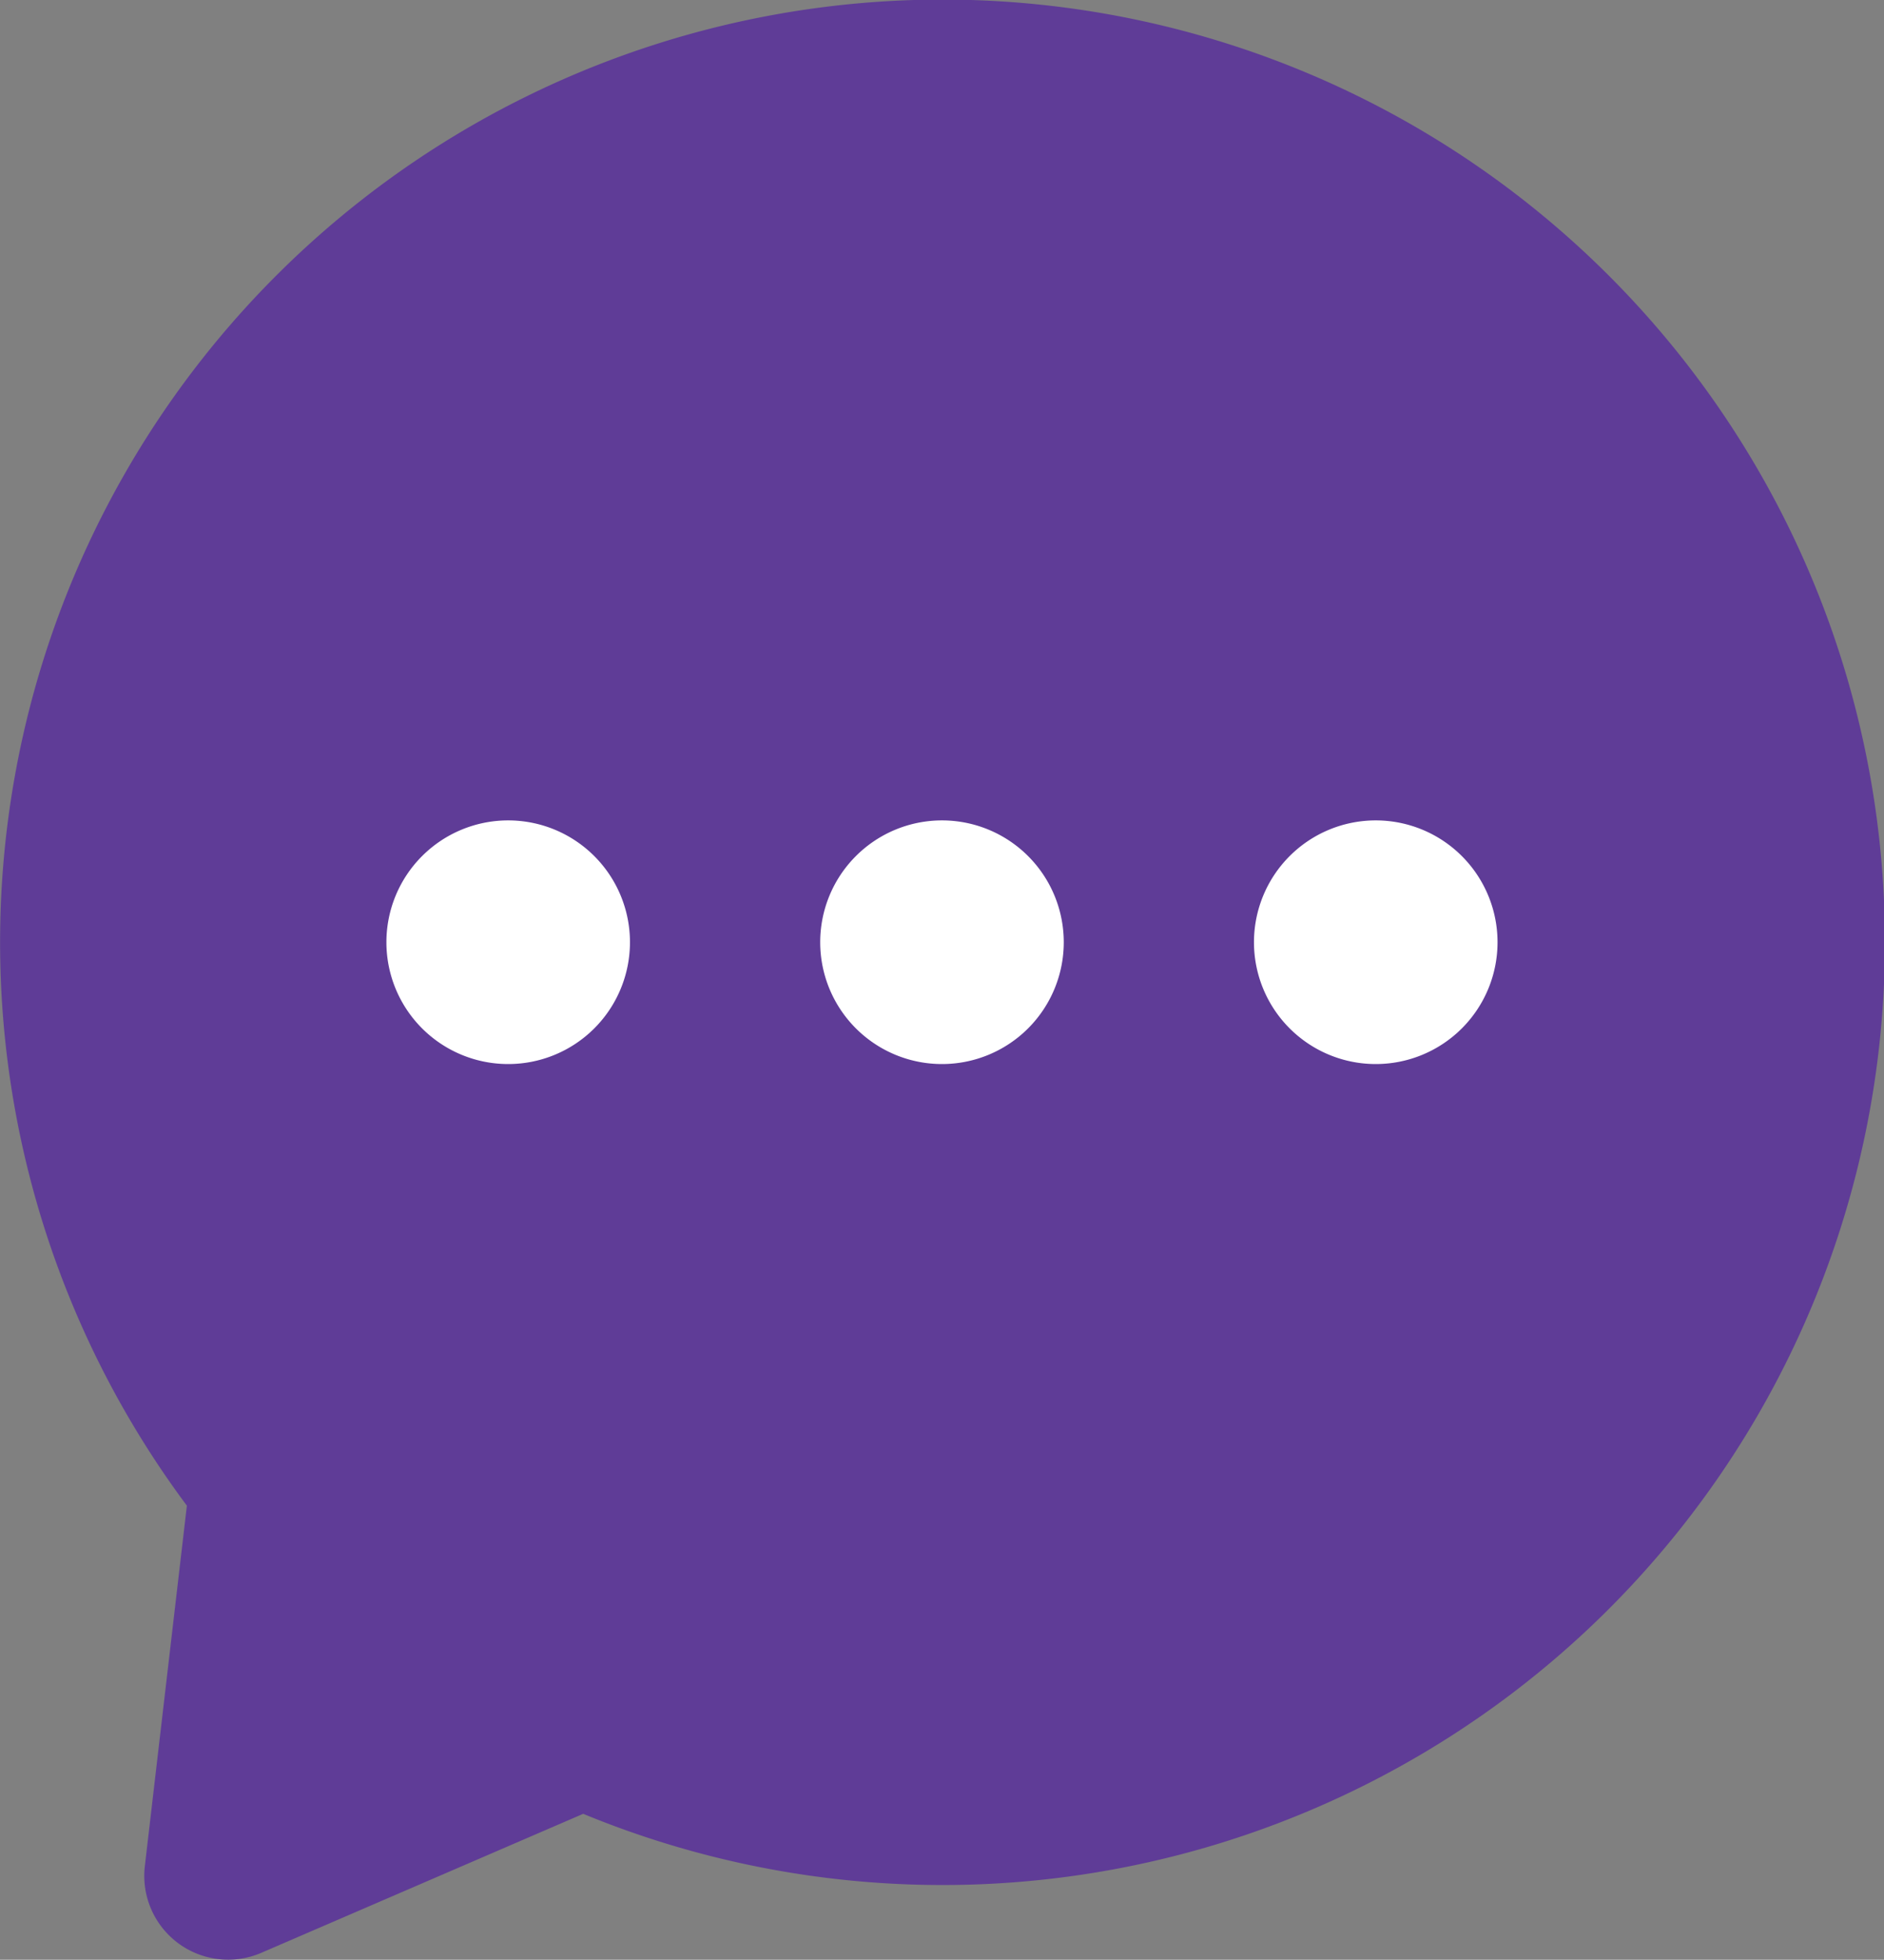 <svg xmlns="http://www.w3.org/2000/svg" xmlns:xlink="http://www.w3.org/1999/xlink" id="rolunk_mondtak_ikon" data-name="rolunk_mondtak ikon" width="62.748" height="65.249" viewBox="0 0 62.748 65.249"><rect x="0" y="0" width="62.748" height="65.249" fill="#808080" stroke="none"/><defs><clipPath id="clip-path"><rect id="Rectangle_367" data-name="Rectangle 367" width="62.748" height="65.249" fill="none"></rect></clipPath></defs><g id="Group_400" data-name="Group 400" transform="translate(0 0)" clip-path="url(#clip-path)"><path id="Union_3" data-name="Union 3" d="M54.047.231,43.324,4.86a31.388,31.388,0,1,0,13.2,10.26l1.4-12A2.792,2.792,0,0,0,54.047.231Z" transform="translate(62.748 65.251) rotate(180)" fill="#5f3c97" stroke="rgba(0,0,0,0)" stroke-width="1"></path><path id="Path_1485" data-name="Path 1485" d="M9.162,18.112a4.056,4.056,0,1,0,5.737,0,4.055,4.055,0,0,0-5.737,0" transform="translate(33.79 10.392)" fill="#fff"></path><path id="Path_1486" data-name="Path 1486" d="M18.113,18.112a4.056,4.056,0,1,0,5.737,0,4.055,4.055,0,0,0-5.737,0" transform="translate(10.392 10.392)" fill="#fff"></path><path id="Path_1487" data-name="Path 1487" d="M27.064,18.112a4.056,4.056,0,1,0,5.737,0,4.055,4.055,0,0,0-5.737,0" transform="translate(-13.007 10.392)" fill="#fff"></path></g></svg>